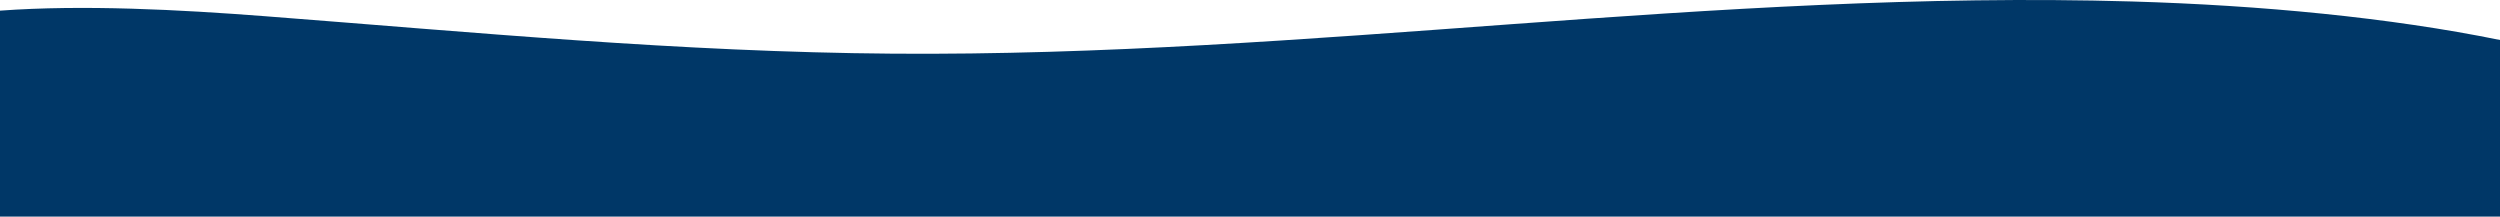 <?xml version="1.0" encoding="UTF-8"?>
<svg width="1466px" height="127px" viewBox="0 0 1466 127" version="1.1" xmlns="http://www.w3.org/2000/svg" xmlns:xlink="http://www.w3.org/1999/xlink">
    <title>WAVE - top deep blue</title>
    <g id="Zonings-&amp;-Maquettes" stroke="none" stroke-width="1" fill="none" fill-rule="evenodd">
        <g id="WAVE---top-deep-blue" fill="#003767">
            <path d="M523.601,31.474 C398.638,30.542 277.149,18.86 155.461,9.51 C105.234,5.651 48.796,2.676 0,6.247 L0,60.553 L0,127 L1466,127 L1466,23.451 C1401.325,10.272 1325.752,3.085 1250.196,0.866 C1128.152,-2.718 1005.983,5.427 886.399,14.177 C766.815,22.928 646.104,32.388 523.601,31.474 Z" id="Fill-1"></path>
        </g>
    </g>
</svg>